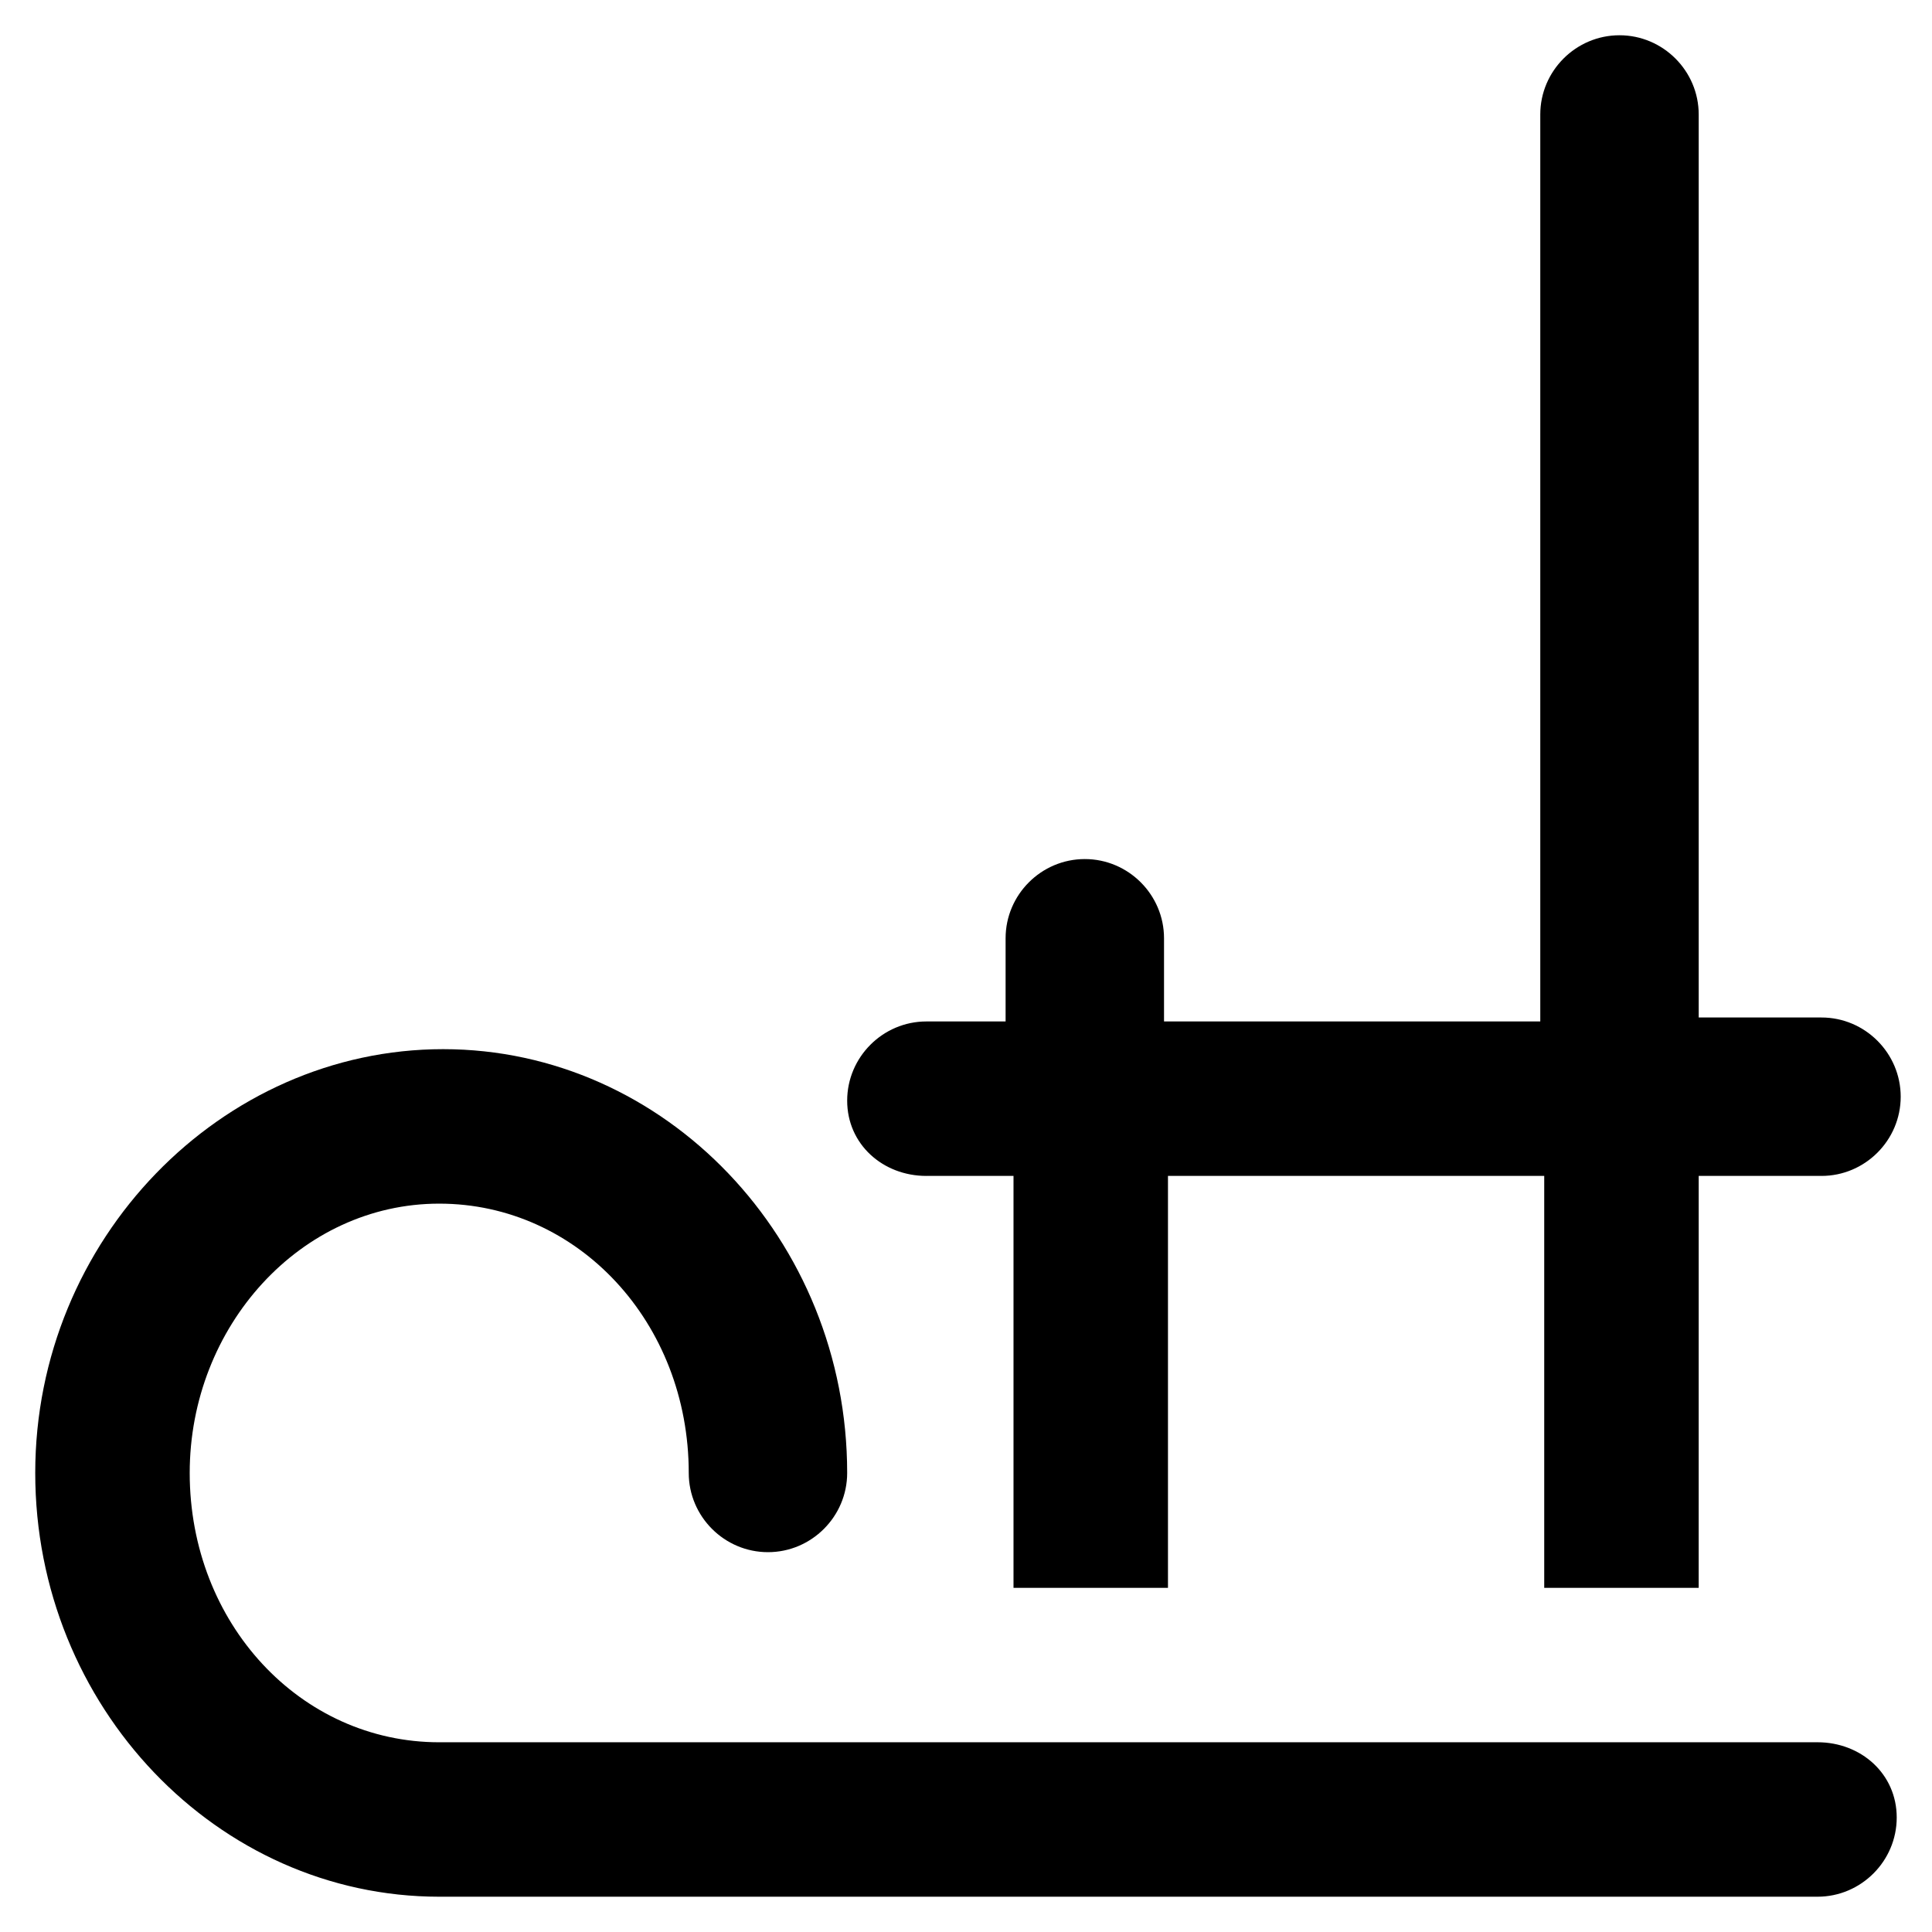 <?xml version="1.0" encoding="UTF-8"?>
<!-- Uploaded to: ICON Repo, www.iconrepo.com, Generator: ICON Repo Mixer Tools -->
<svg fill="#000000" width="800px" height="800px" version="1.1" viewBox="144 144 512 512" xmlns="http://www.w3.org/2000/svg">
 <g>
  <path d="m389.5 455.63h23.09v109.16h40.934v-109.16h99.711v109.16h40.934l0.004-109.16h32.539c11.547 0 20.992-9.445 20.992-20.992s-9.445-20.992-20.992-20.992h-32.539v-239.31c0-11.547-9.445-20.992-20.992-20.992s-20.992 9.445-20.992 20.992v240.36h-99.711v-22.043c0-11.547-9.445-20.992-20.992-20.992s-20.992 9.445-20.992 20.992v22.043h-20.992c-11.547 0-20.992 9.445-20.992 20.992s9.445 19.945 20.992 19.945z"/>
  <path d="m625.66 605.72h-365.26c-36.734 0-66.125-31.488-66.125-71.371 0-38.836 29.391-71.371 66.125-71.371s66.125 31.488 66.125 71.371c0 11.547 9.445 20.992 20.992 20.992s20.992-9.445 20.992-20.992c0-61.926-48.281-112.31-107.06-112.31-58.781-0.004-108.11 50.379-108.11 112.3 0 61.926 48.281 112.31 107.06 112.31h365.26c11.547 0 20.992-9.445 20.992-20.992 0.004-11.547-9.445-19.941-20.988-19.941z"/>
 </g>
</svg>